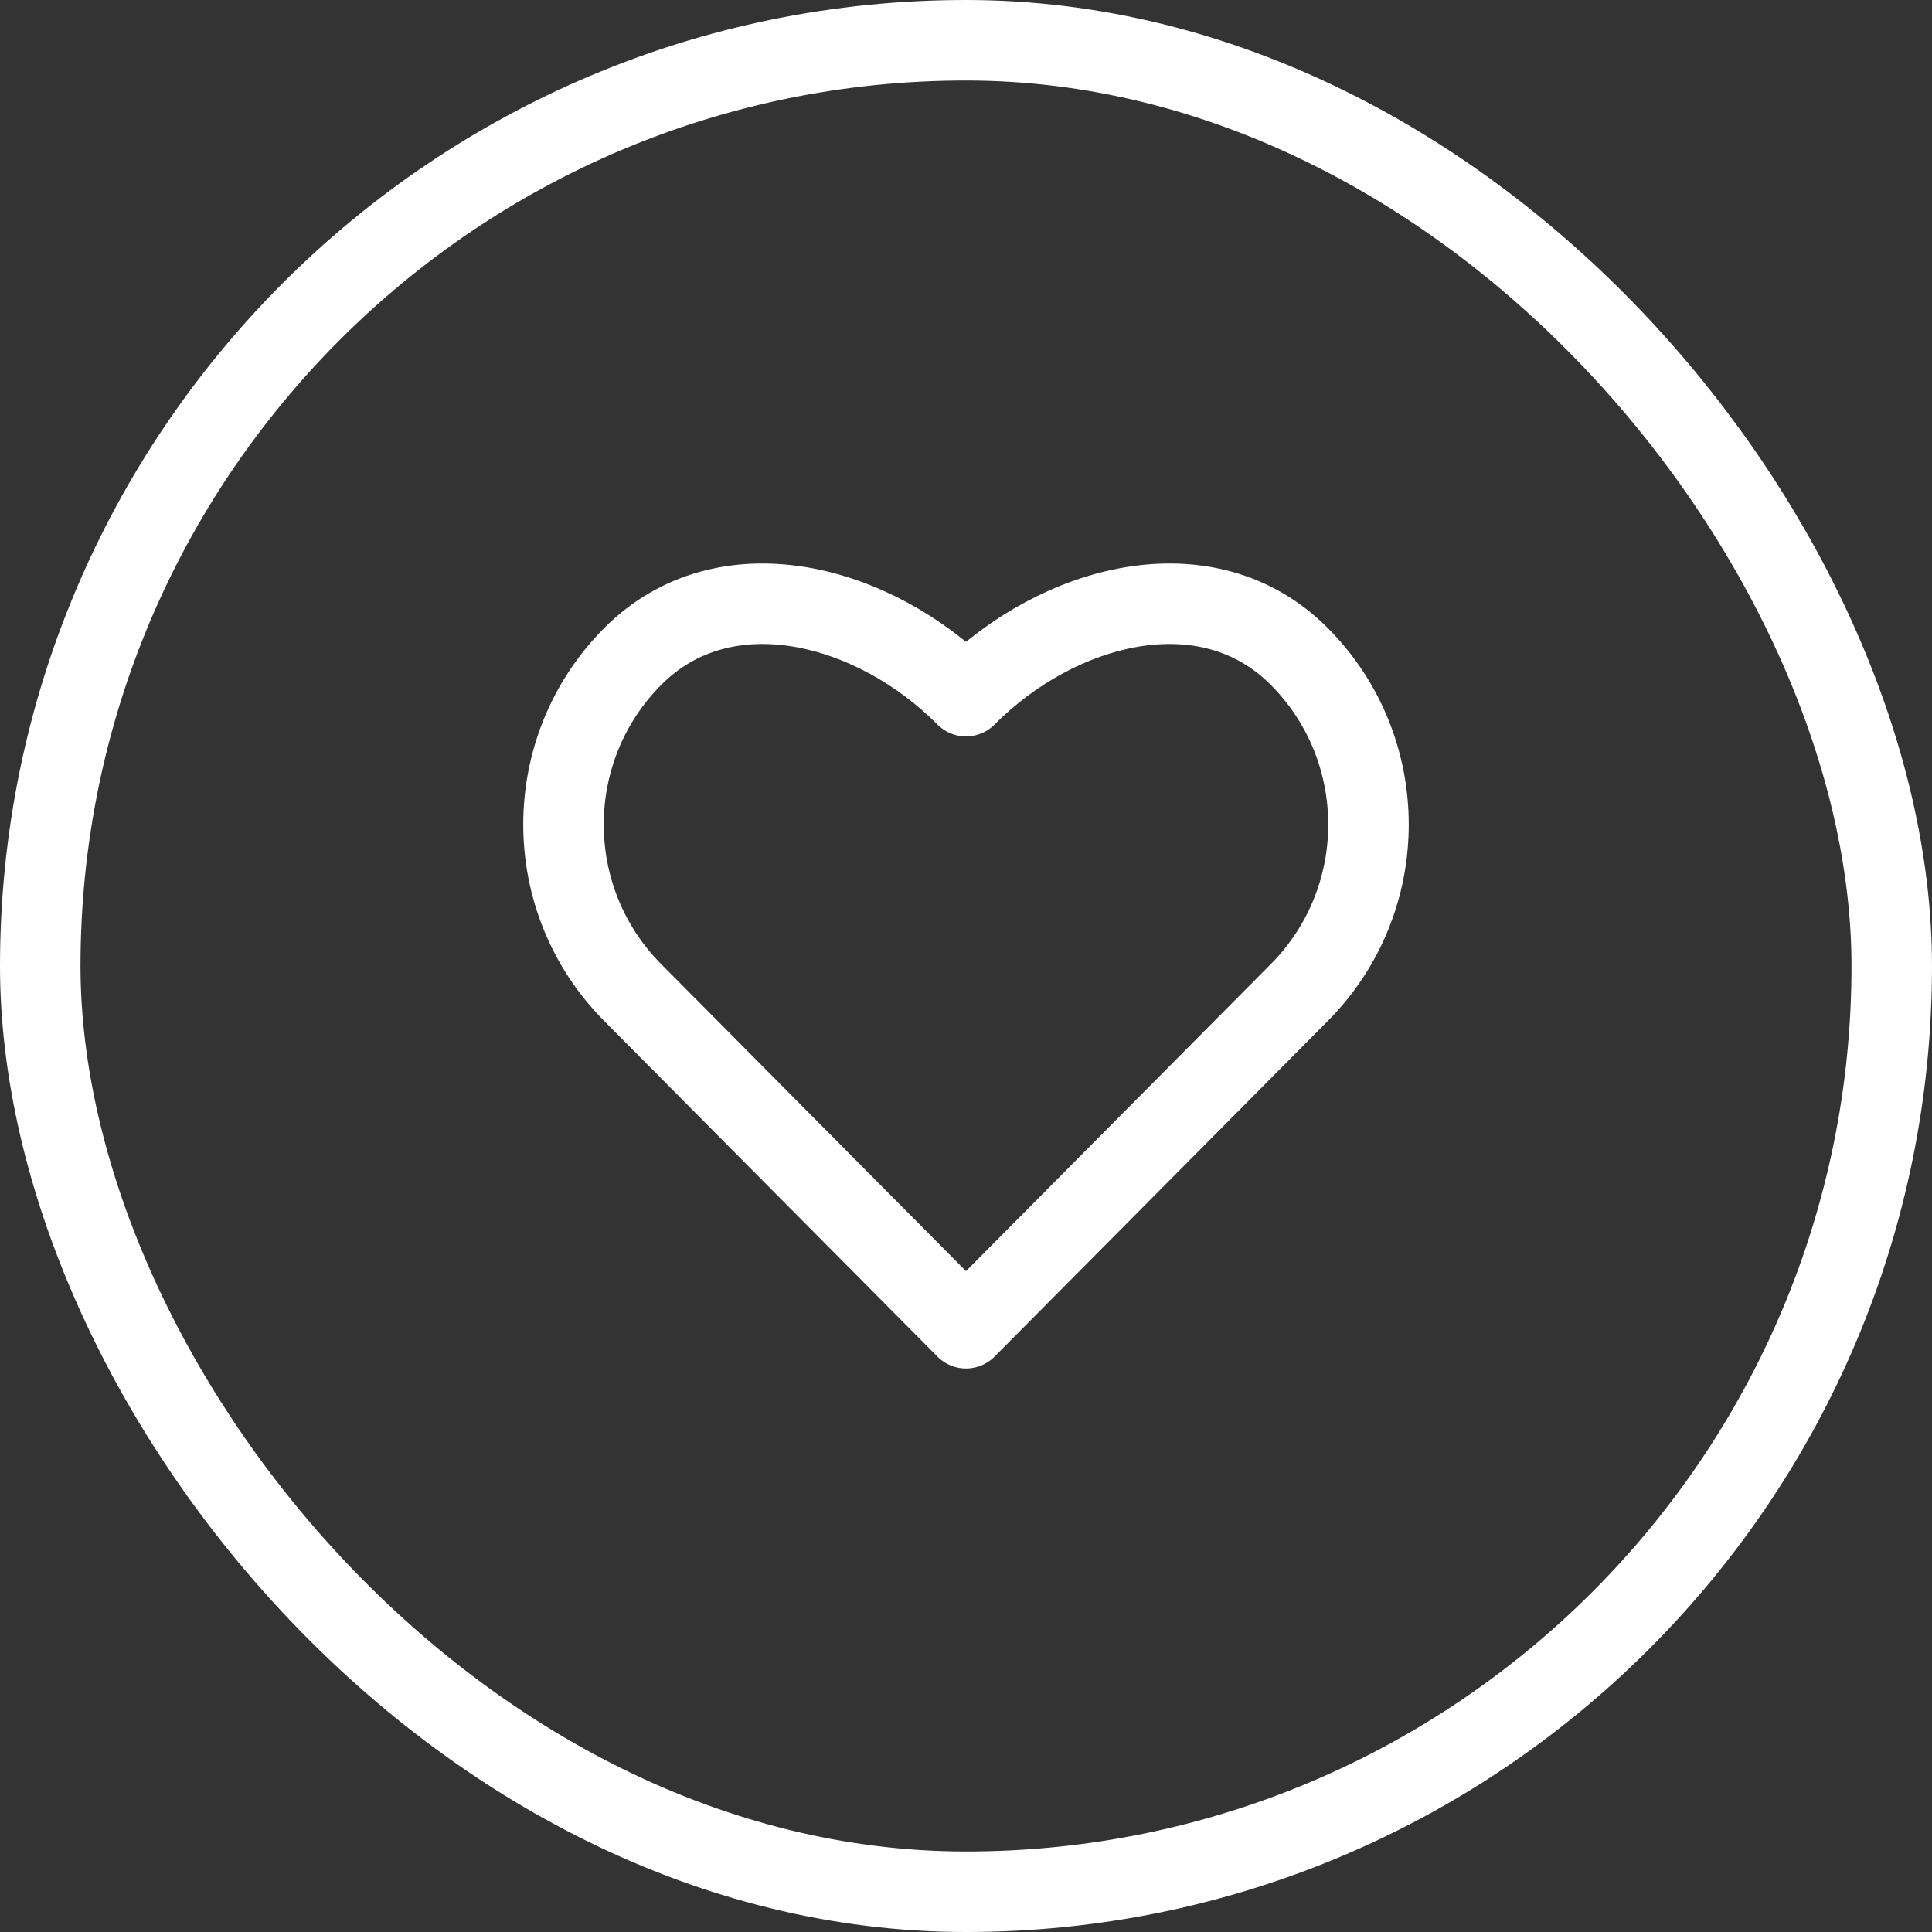 <svg width="48" height="48" viewBox="0 0 48 48" fill="none" xmlns="http://www.w3.org/2000/svg">
<rect x="0" y="0" width="48" height="48" fill="#333333" stroke="none"/>
<rect x="1" y="1" width="46" height="46" rx="23" stroke="white" stroke-width="2"/>
<path fill-rule="evenodd" clip-rule="evenodd" d="M32.284 24.656L24 33L15.716 24.656C13.428 22.352 13.428 18.617 15.716 16.313C18.003 14.009 21.712 14.992 24 17.296C26.288 14.992 29.997 14.009 32.284 16.313C34.572 18.617 34.572 22.352 32.284 24.656Z" stroke="white" stroke-width="2" stroke-linecap="round" stroke-linejoin="round"/>
</svg>
